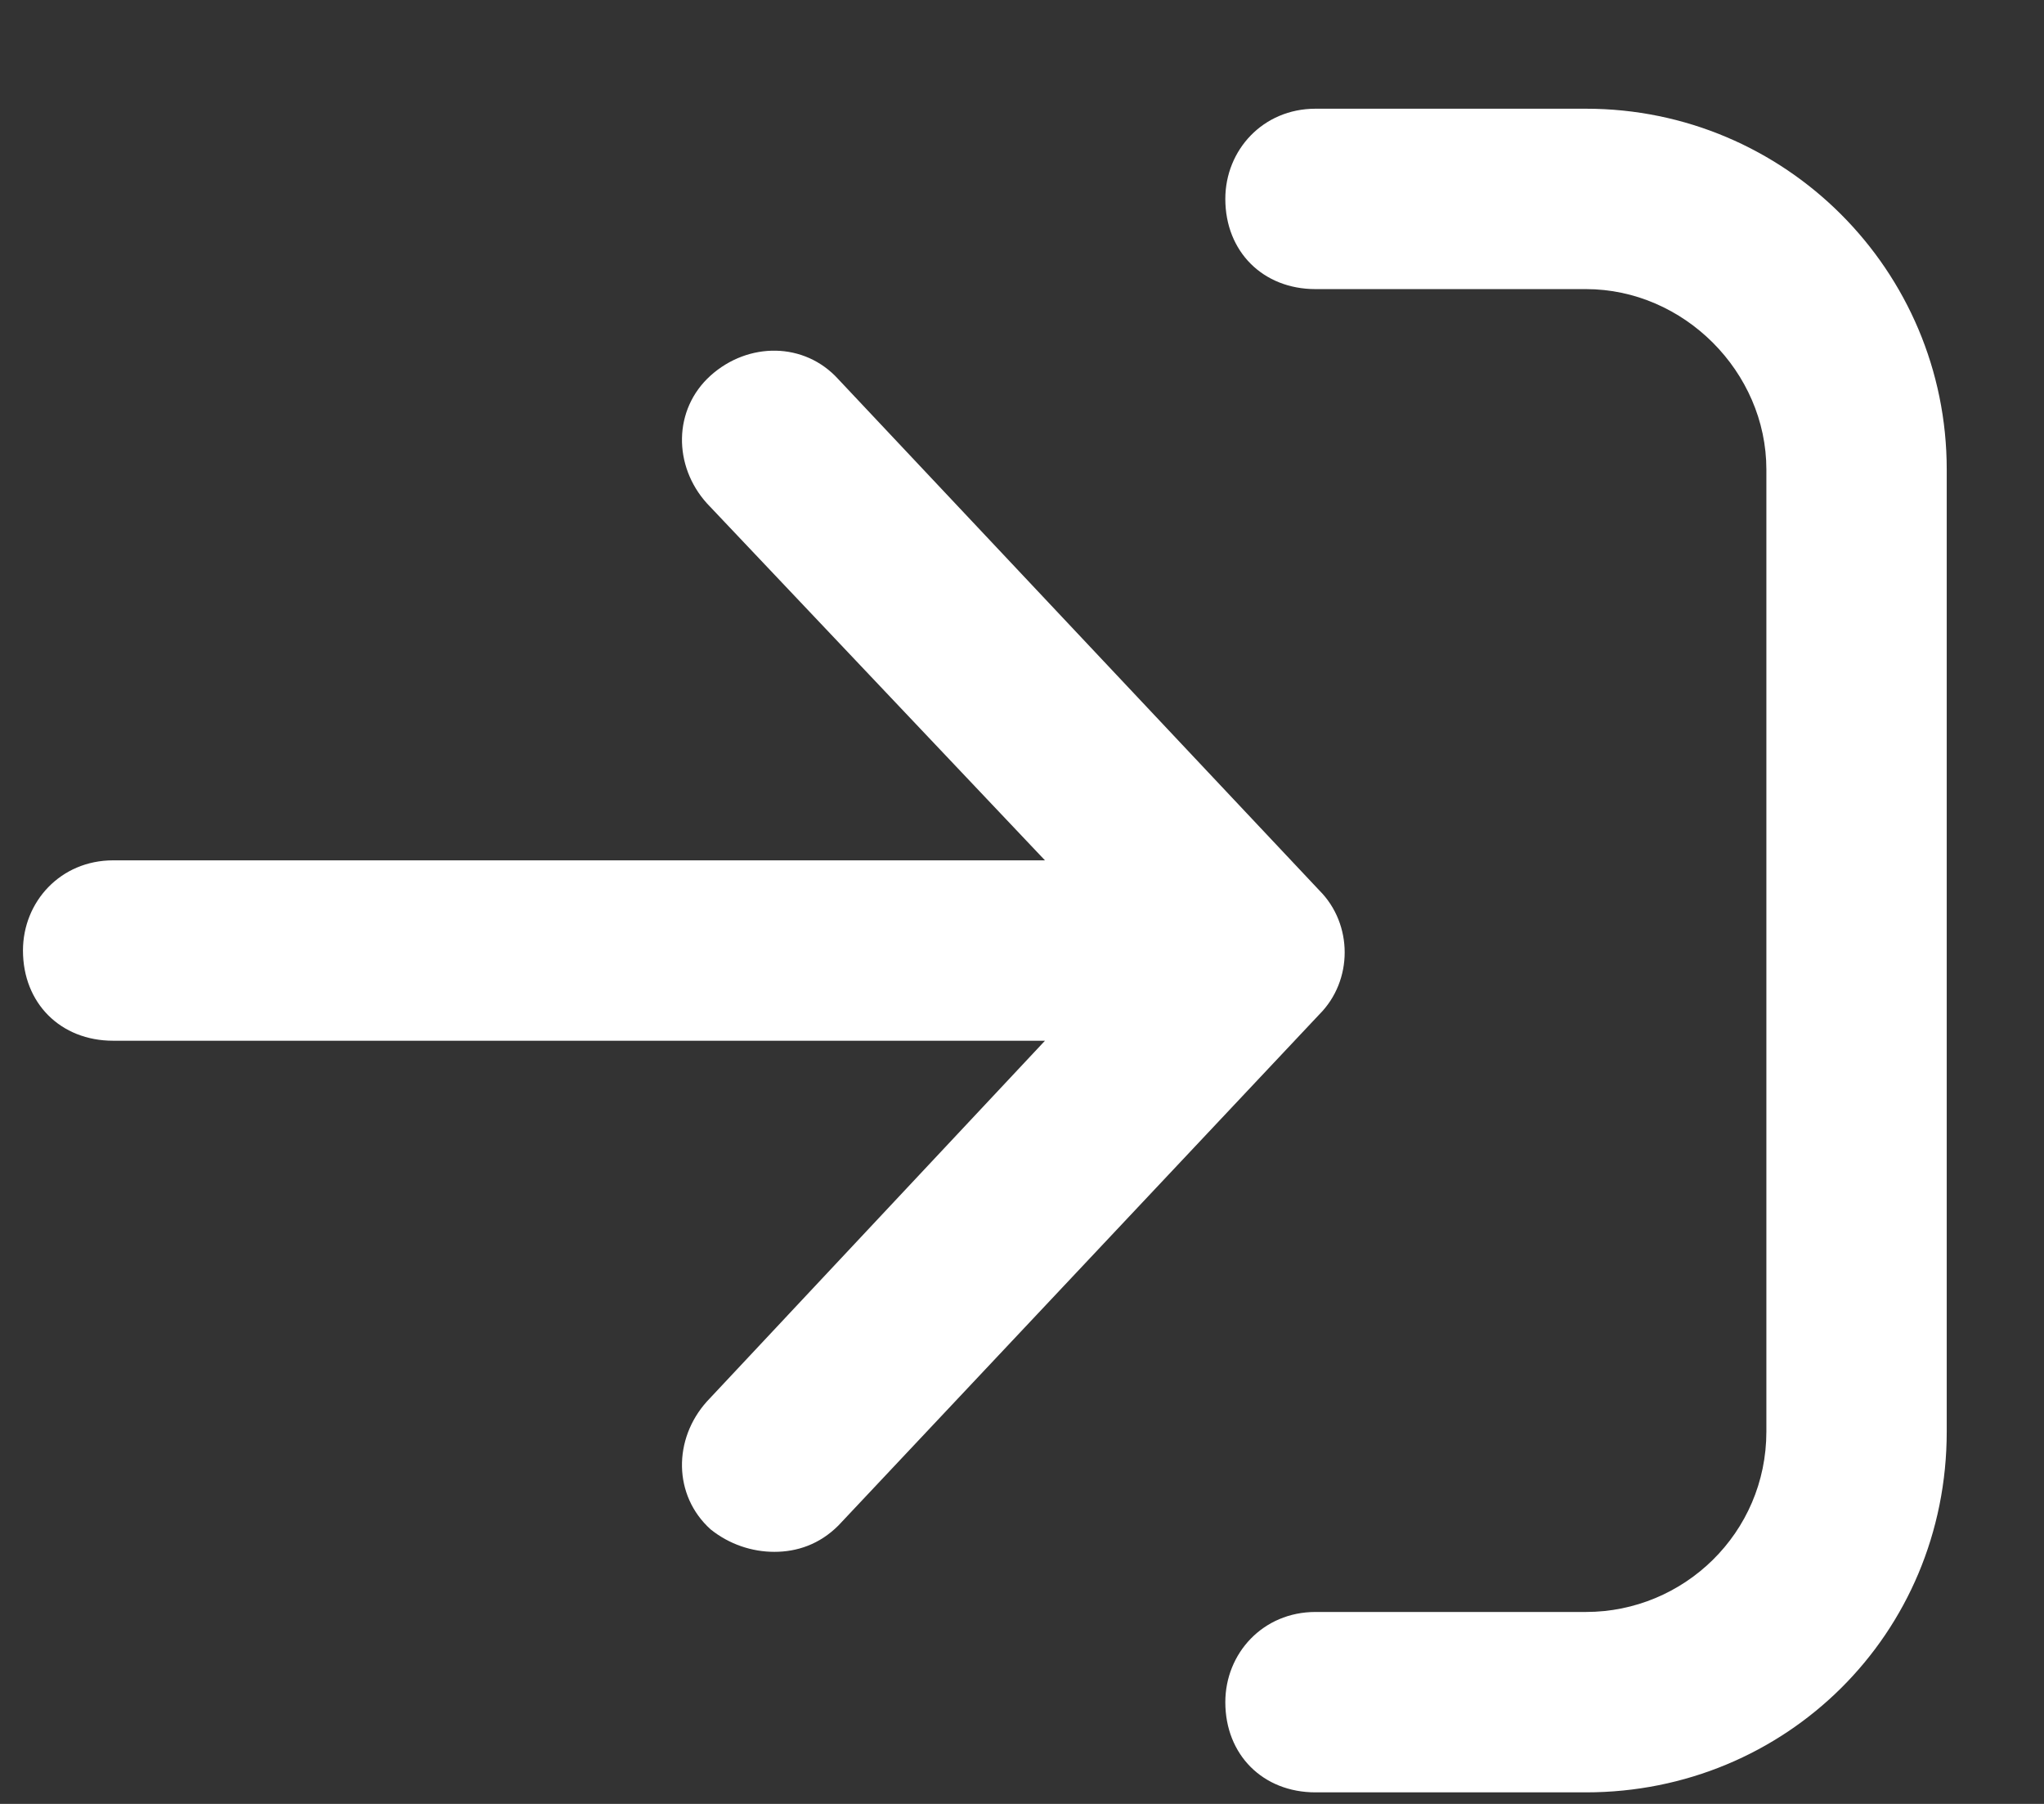 <svg width="17" height="15" viewBox="0 0 17 15" fill="none" xmlns="http://www.w3.org/2000/svg">
    <rect x="0" y="0" width="17" height="15" fill="#333333" stroke="none"/>
    <path d="M16.191 3.904V11.904C16.191 13.592 14.848 14.904 13.191 14.904H10.941C10.504 14.904 10.191 14.592 10.191 14.154C10.191 13.748 10.504 13.404 10.941 13.404H13.191C14.004 13.404 14.691 12.748 14.691 11.904V3.904C14.691 3.092 14.004 2.404 13.191 2.404H10.941C10.504 2.404 10.191 2.092 10.191 1.654C10.191 1.248 10.504 0.904 10.941 0.904H13.191C14.848 0.904 16.191 2.248 16.191 3.904ZM10.973 7.404L6.973 3.154C6.691 2.842 6.223 2.842 5.91 3.123C5.598 3.404 5.598 3.873 5.879 4.185L8.691 7.154H0.941C0.504 7.154 0.191 7.498 0.191 7.904C0.191 8.342 0.504 8.654 0.941 8.654H8.691L5.879 11.654C5.598 11.967 5.598 12.435 5.91 12.717C6.066 12.842 6.254 12.904 6.441 12.904C6.629 12.904 6.816 12.842 6.973 12.685L10.973 8.435C11.254 8.154 11.254 7.685 10.973 7.404Z" fill="#ffffff"/>
</svg>